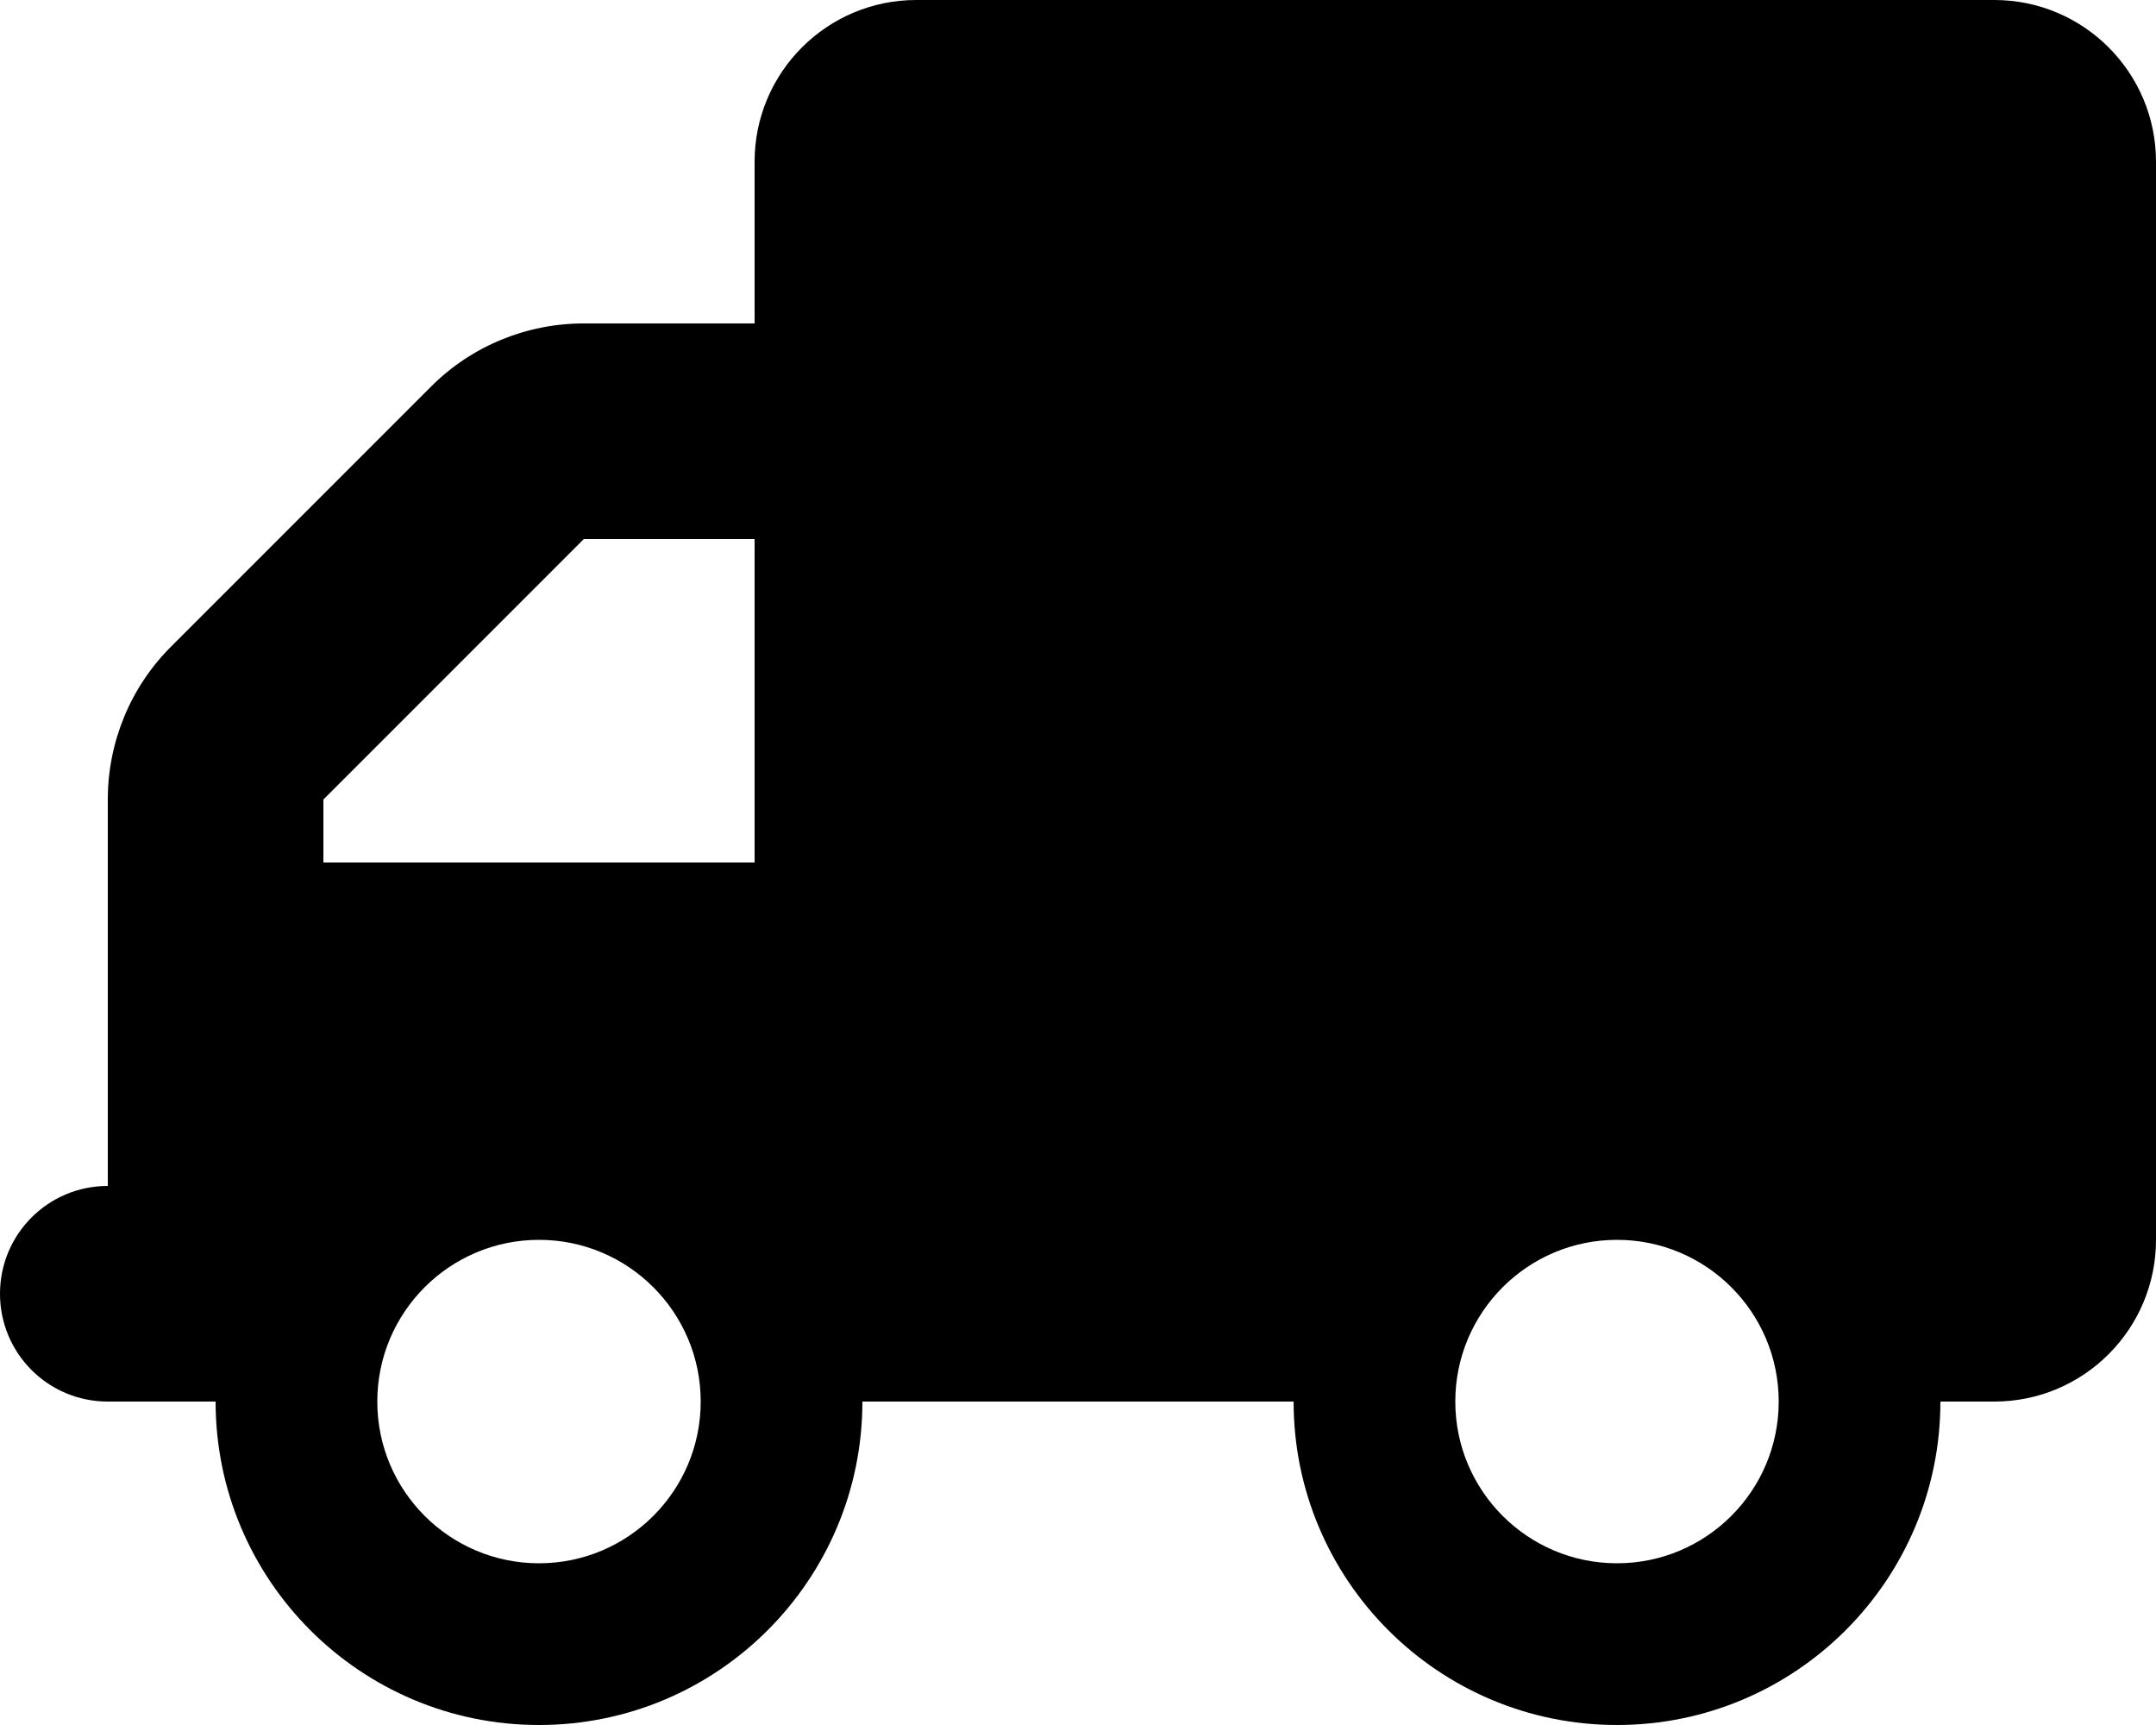 <svg xml:space="preserve" style="enable-background:new 0 0 640 512;" viewBox="0 0 640 512" y="0px" x="0px" xmlns:xlink="http://www.w3.org/1999/xlink" xmlns="http://www.w3.org/2000/svg" id="Слой_1" version="1.1">
<path d="M272,0c-26.5,0-48,21.5-48,48v48h-50.7c-17,0-33.3,6.7-45.3,18.7L50.7,192c-12,12-18.7,28.3-18.7,45.3V256v32v64
	c-17.7,0-32,14.3-32,32s14.3,32,32,32h32c0,53,43,96,96,96s96-43,96-96h128c0,53,43,96,96,96s96-43,96-96h16c26.5,0,48-21.5,48-48
	V48c0-26.5-21.5-48-48-48L272,0z M224,256H96v-18.7l77.3-77.3H224V256z M480,464c-26.5,0-48-21.5-48-48s21.5-48,48-48s48,21.5,48,48
	S506.5,464,480,464z M208,416c0,26.5-21.5,48-48,48s-48-21.5-48-48s21.5-48,48-48S208,389.5,208,416z"></path>
</svg>
